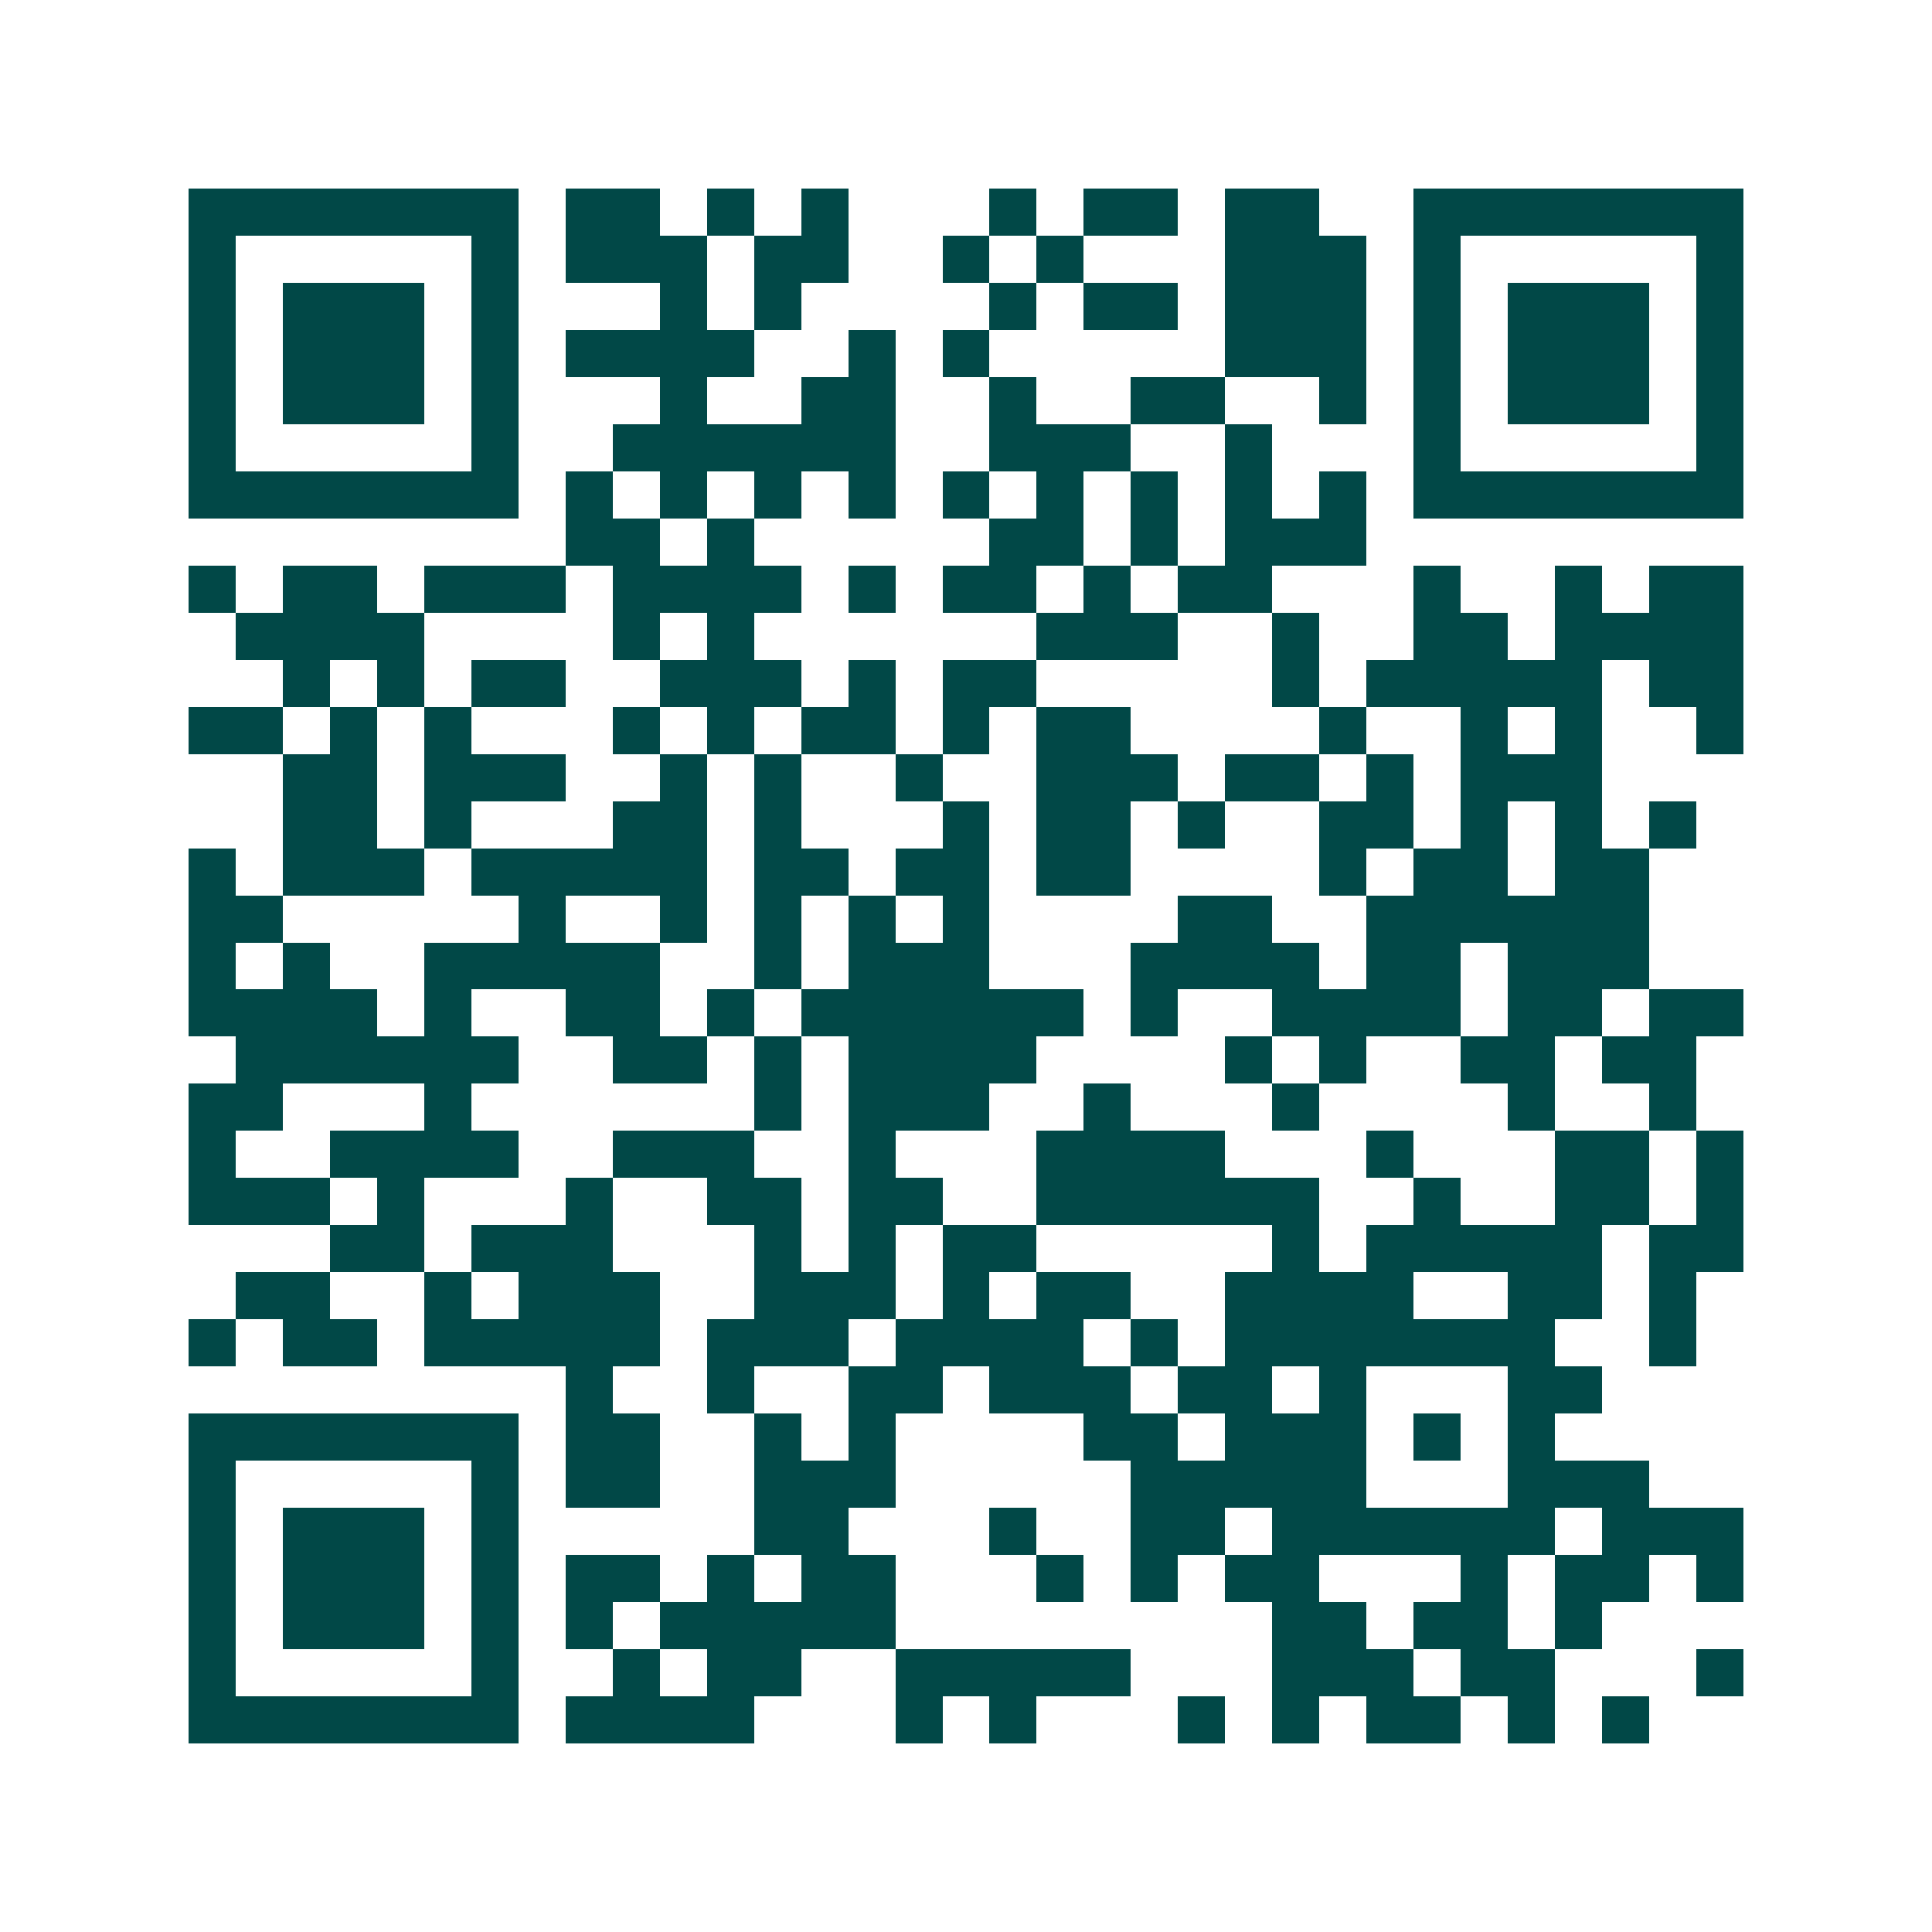 <svg xmlns="http://www.w3.org/2000/svg" width="200" height="200" viewBox="0 0 41 41" shape-rendering="crispEdges"><path fill="#ffffff" d="M0 0h41v41H0z"/><path stroke="#014847" d="M4 4.5h7m1 0h2m1 0h1m1 0h1m3 0h1m1 0h2m1 0h2m2 0h7M4 5.5h1m5 0h1m1 0h3m1 0h2m2 0h1m1 0h1m3 0h3m1 0h1m5 0h1M4 6.5h1m1 0h3m1 0h1m3 0h1m1 0h1m4 0h1m1 0h2m1 0h3m1 0h1m1 0h3m1 0h1M4 7.5h1m1 0h3m1 0h1m1 0h4m2 0h1m1 0h1m5 0h3m1 0h1m1 0h3m1 0h1M4 8.5h1m1 0h3m1 0h1m3 0h1m2 0h2m2 0h1m2 0h2m2 0h1m1 0h1m1 0h3m1 0h1M4 9.5h1m5 0h1m2 0h6m2 0h3m2 0h1m3 0h1m5 0h1M4 10.5h7m1 0h1m1 0h1m1 0h1m1 0h1m1 0h1m1 0h1m1 0h1m1 0h1m1 0h1m1 0h7M12 11.5h2m1 0h1m5 0h2m1 0h1m1 0h3M4 12.5h1m1 0h2m1 0h3m1 0h4m1 0h1m1 0h2m1 0h1m1 0h2m3 0h1m2 0h1m1 0h2M5 13.5h4m4 0h1m1 0h1m6 0h3m2 0h1m2 0h2m1 0h4M6 14.5h1m1 0h1m1 0h2m2 0h3m1 0h1m1 0h2m5 0h1m1 0h5m1 0h2M4 15.5h2m1 0h1m1 0h1m3 0h1m1 0h1m1 0h2m1 0h1m1 0h2m4 0h1m2 0h1m1 0h1m2 0h1M6 16.5h2m1 0h3m2 0h1m1 0h1m2 0h1m2 0h3m1 0h2m1 0h1m1 0h3M6 17.5h2m1 0h1m3 0h2m1 0h1m3 0h1m1 0h2m1 0h1m2 0h2m1 0h1m1 0h1m1 0h1M4 18.5h1m1 0h3m1 0h5m1 0h2m1 0h2m1 0h2m4 0h1m1 0h2m1 0h2M4 19.5h2m5 0h1m2 0h1m1 0h1m1 0h1m1 0h1m4 0h2m2 0h6M4 20.5h1m1 0h1m2 0h5m2 0h1m1 0h3m3 0h4m1 0h2m1 0h3M4 21.5h4m1 0h1m2 0h2m1 0h1m1 0h6m1 0h1m2 0h4m1 0h2m1 0h2M5 22.5h6m2 0h2m1 0h1m1 0h4m4 0h1m1 0h1m2 0h2m1 0h2M4 23.5h2m3 0h1m6 0h1m1 0h3m2 0h1m3 0h1m4 0h1m2 0h1M4 24.5h1m2 0h4m2 0h3m2 0h1m3 0h4m3 0h1m3 0h2m1 0h1M4 25.5h3m1 0h1m3 0h1m2 0h2m1 0h2m2 0h6m2 0h1m2 0h2m1 0h1M7 26.5h2m1 0h3m3 0h1m1 0h1m1 0h2m5 0h1m1 0h5m1 0h2M5 27.5h2m2 0h1m1 0h3m2 0h3m1 0h1m1 0h2m2 0h4m2 0h2m1 0h1M4 28.5h1m1 0h2m1 0h5m1 0h3m1 0h4m1 0h1m1 0h7m2 0h1M12 29.5h1m2 0h1m2 0h2m1 0h3m1 0h2m1 0h1m3 0h2M4 30.5h7m1 0h2m2 0h1m1 0h1m4 0h2m1 0h3m1 0h1m1 0h1M4 31.5h1m5 0h1m1 0h2m2 0h3m5 0h5m3 0h3M4 32.5h1m1 0h3m1 0h1m5 0h2m3 0h1m2 0h2m1 0h6m1 0h3M4 33.5h1m1 0h3m1 0h1m1 0h2m1 0h1m1 0h2m3 0h1m1 0h1m1 0h2m3 0h1m1 0h2m1 0h1M4 34.5h1m1 0h3m1 0h1m1 0h1m1 0h5m8 0h2m1 0h2m1 0h1M4 35.5h1m5 0h1m2 0h1m1 0h2m2 0h5m3 0h3m1 0h2m3 0h1M4 36.5h7m1 0h4m3 0h1m1 0h1m3 0h1m1 0h1m1 0h2m1 0h1m1 0h1"/></svg>
